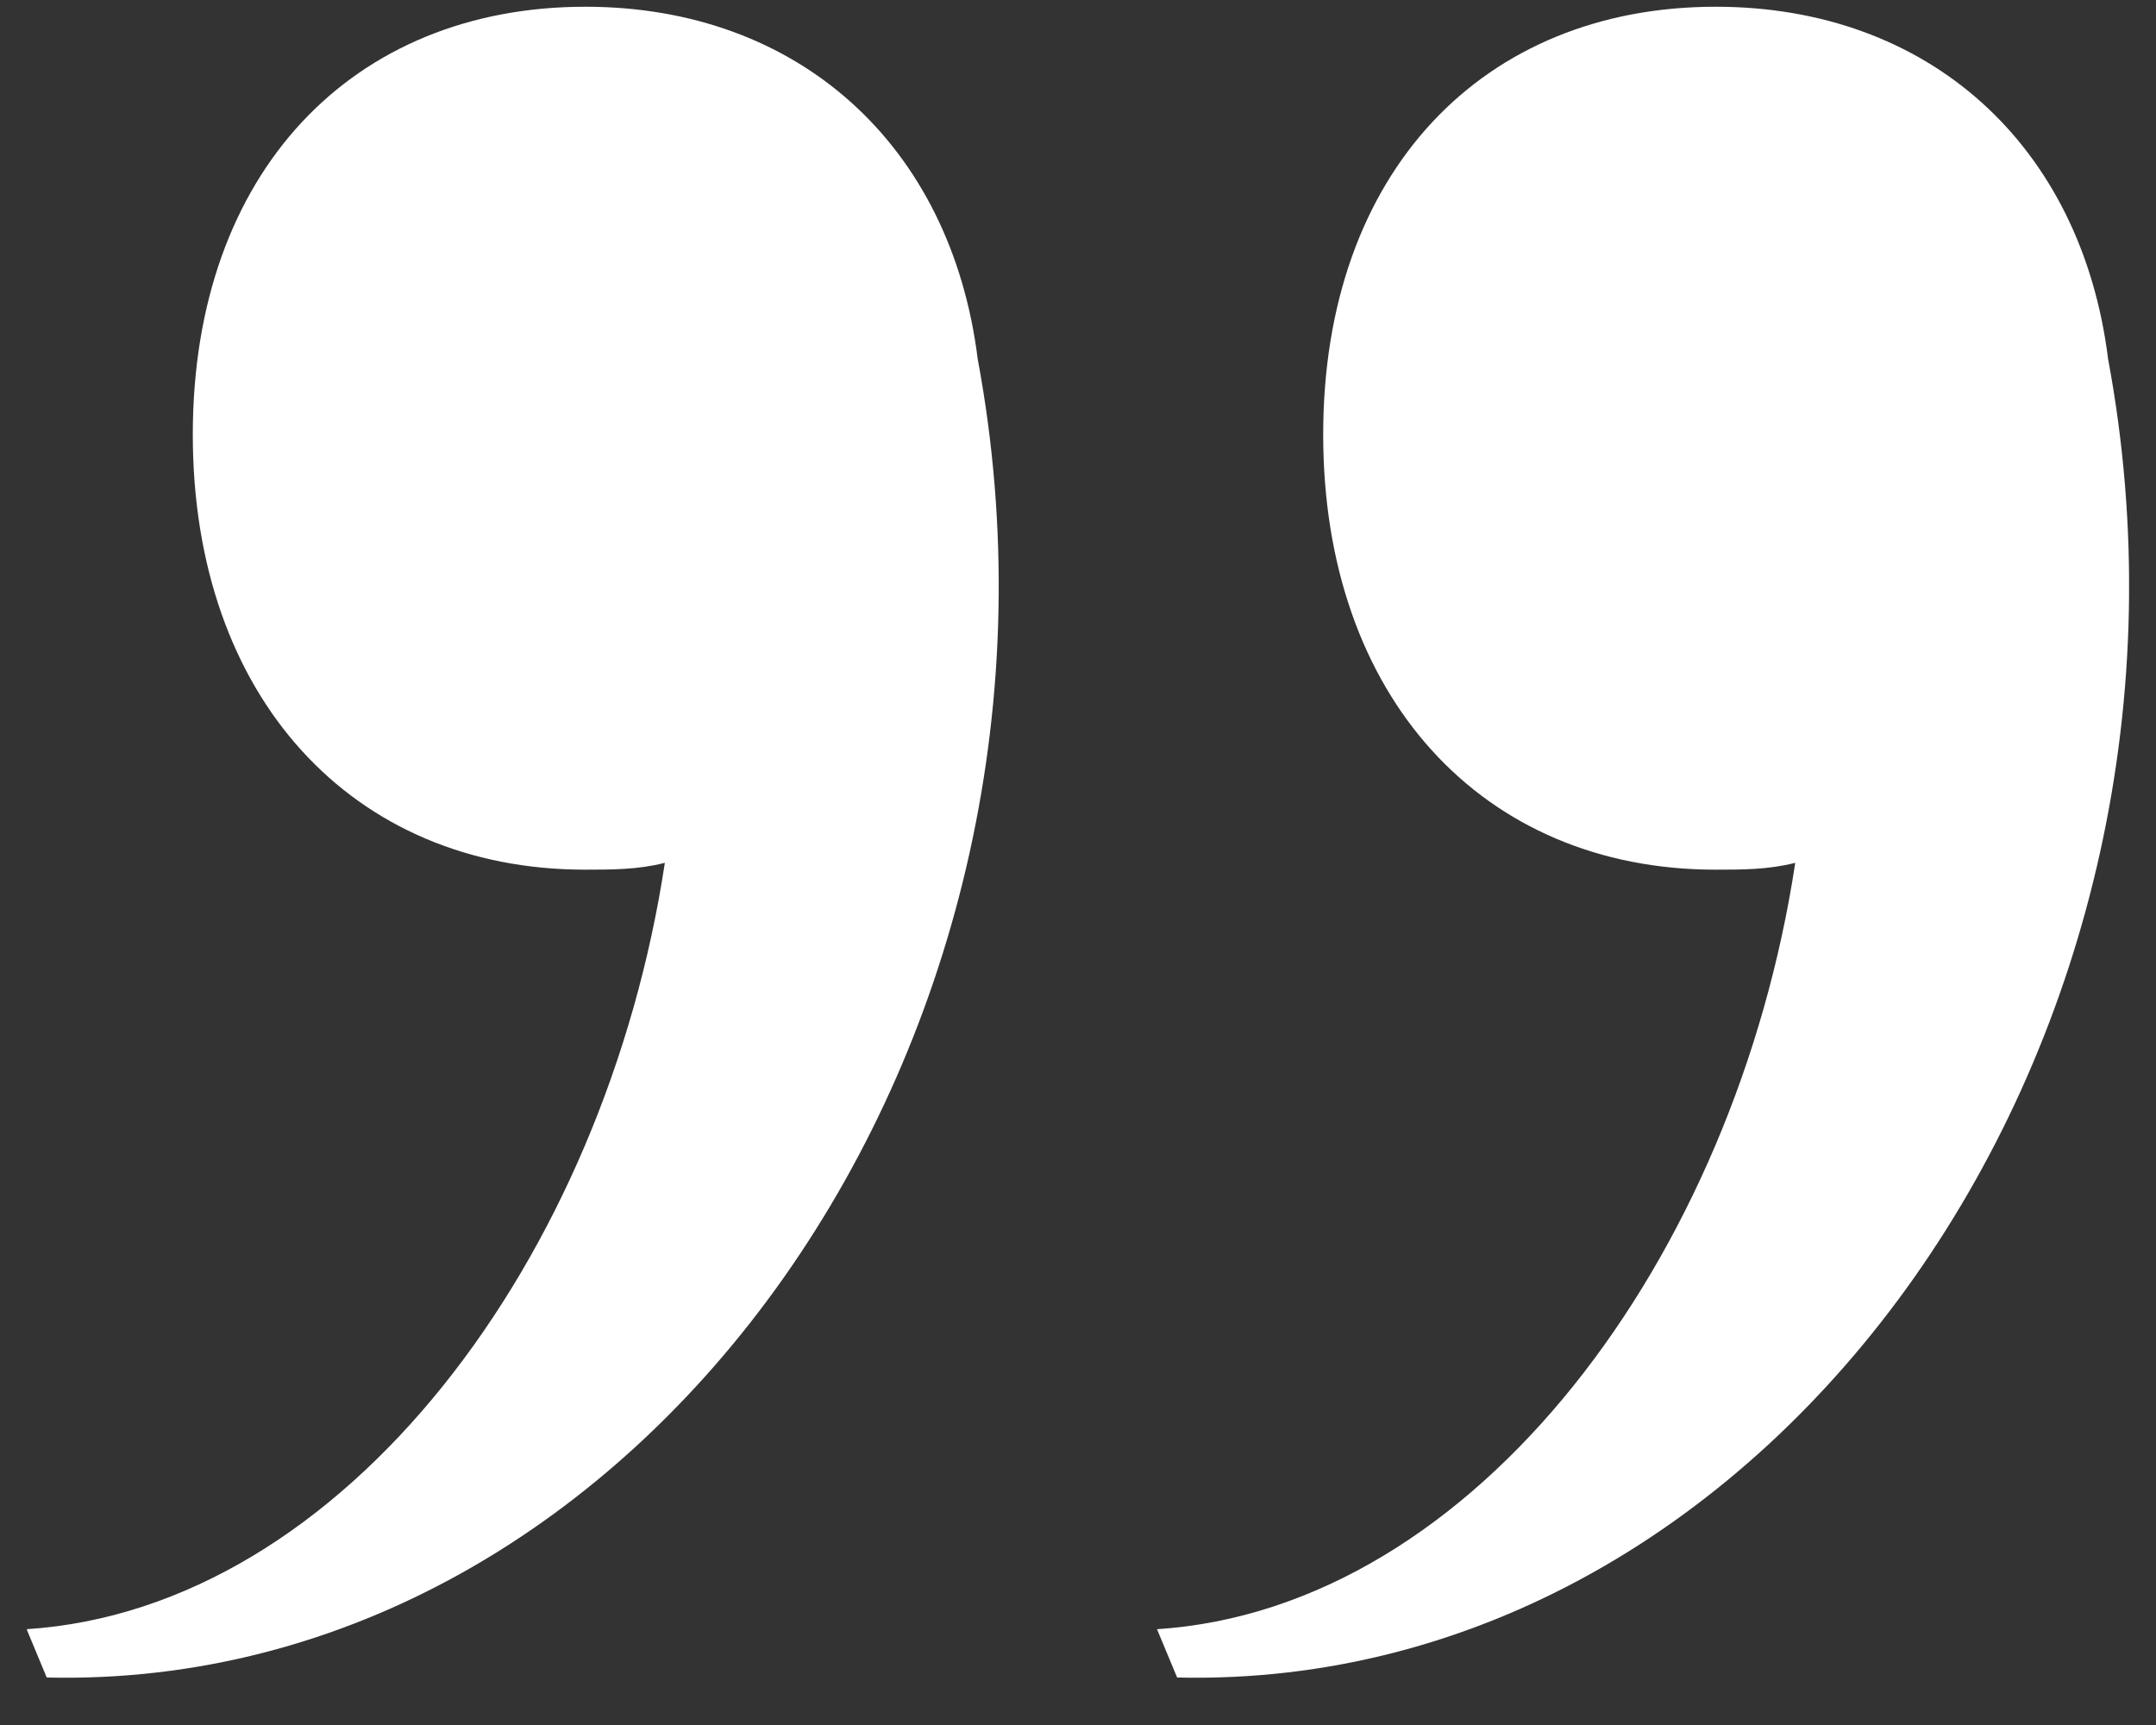<svg width="40" height="32" viewBox="0 0 40 32" fill="none" xmlns="http://www.w3.org/2000/svg">
    <rect x="0" y="0" width="40" height="32" fill="#333333" stroke="none"/>
    <g clip-path="url(#clip0_2054_893)">
        <path
            d="M10.861 0.125C14.806 0.125 17.643 2.684 18.139 6.658C20.481 19.212 11.973 31.379 0.867 31.119L0.494 30.223C6.415 29.836 11.228 23.308 12.335 16.006C11.84 16.133 11.35 16.133 10.855 16.133C6.537 16.133 3.577 12.932 3.577 8.062C3.577 3.192 6.543 0.125 10.861 0.125ZM31.832 0.125C35.778 0.125 38.615 2.684 39.111 6.658C41.453 19.212 32.945 31.379 21.839 31.119L21.466 30.223C27.387 29.836 32.2 23.308 33.307 16.006C32.812 16.133 32.322 16.133 31.827 16.133C27.509 16.133 24.549 12.932 24.549 8.062C24.549 3.192 27.515 0.125 31.832 0.125Z"
            fill="#ffffff" />
    </g>
    <defs>
        <clipPath id="clip0_2054_893">
            <rect width="39" height="31" fill="white" transform="translate(0.5 0.125)" />
        </clipPath>
    </defs>
</svg>
